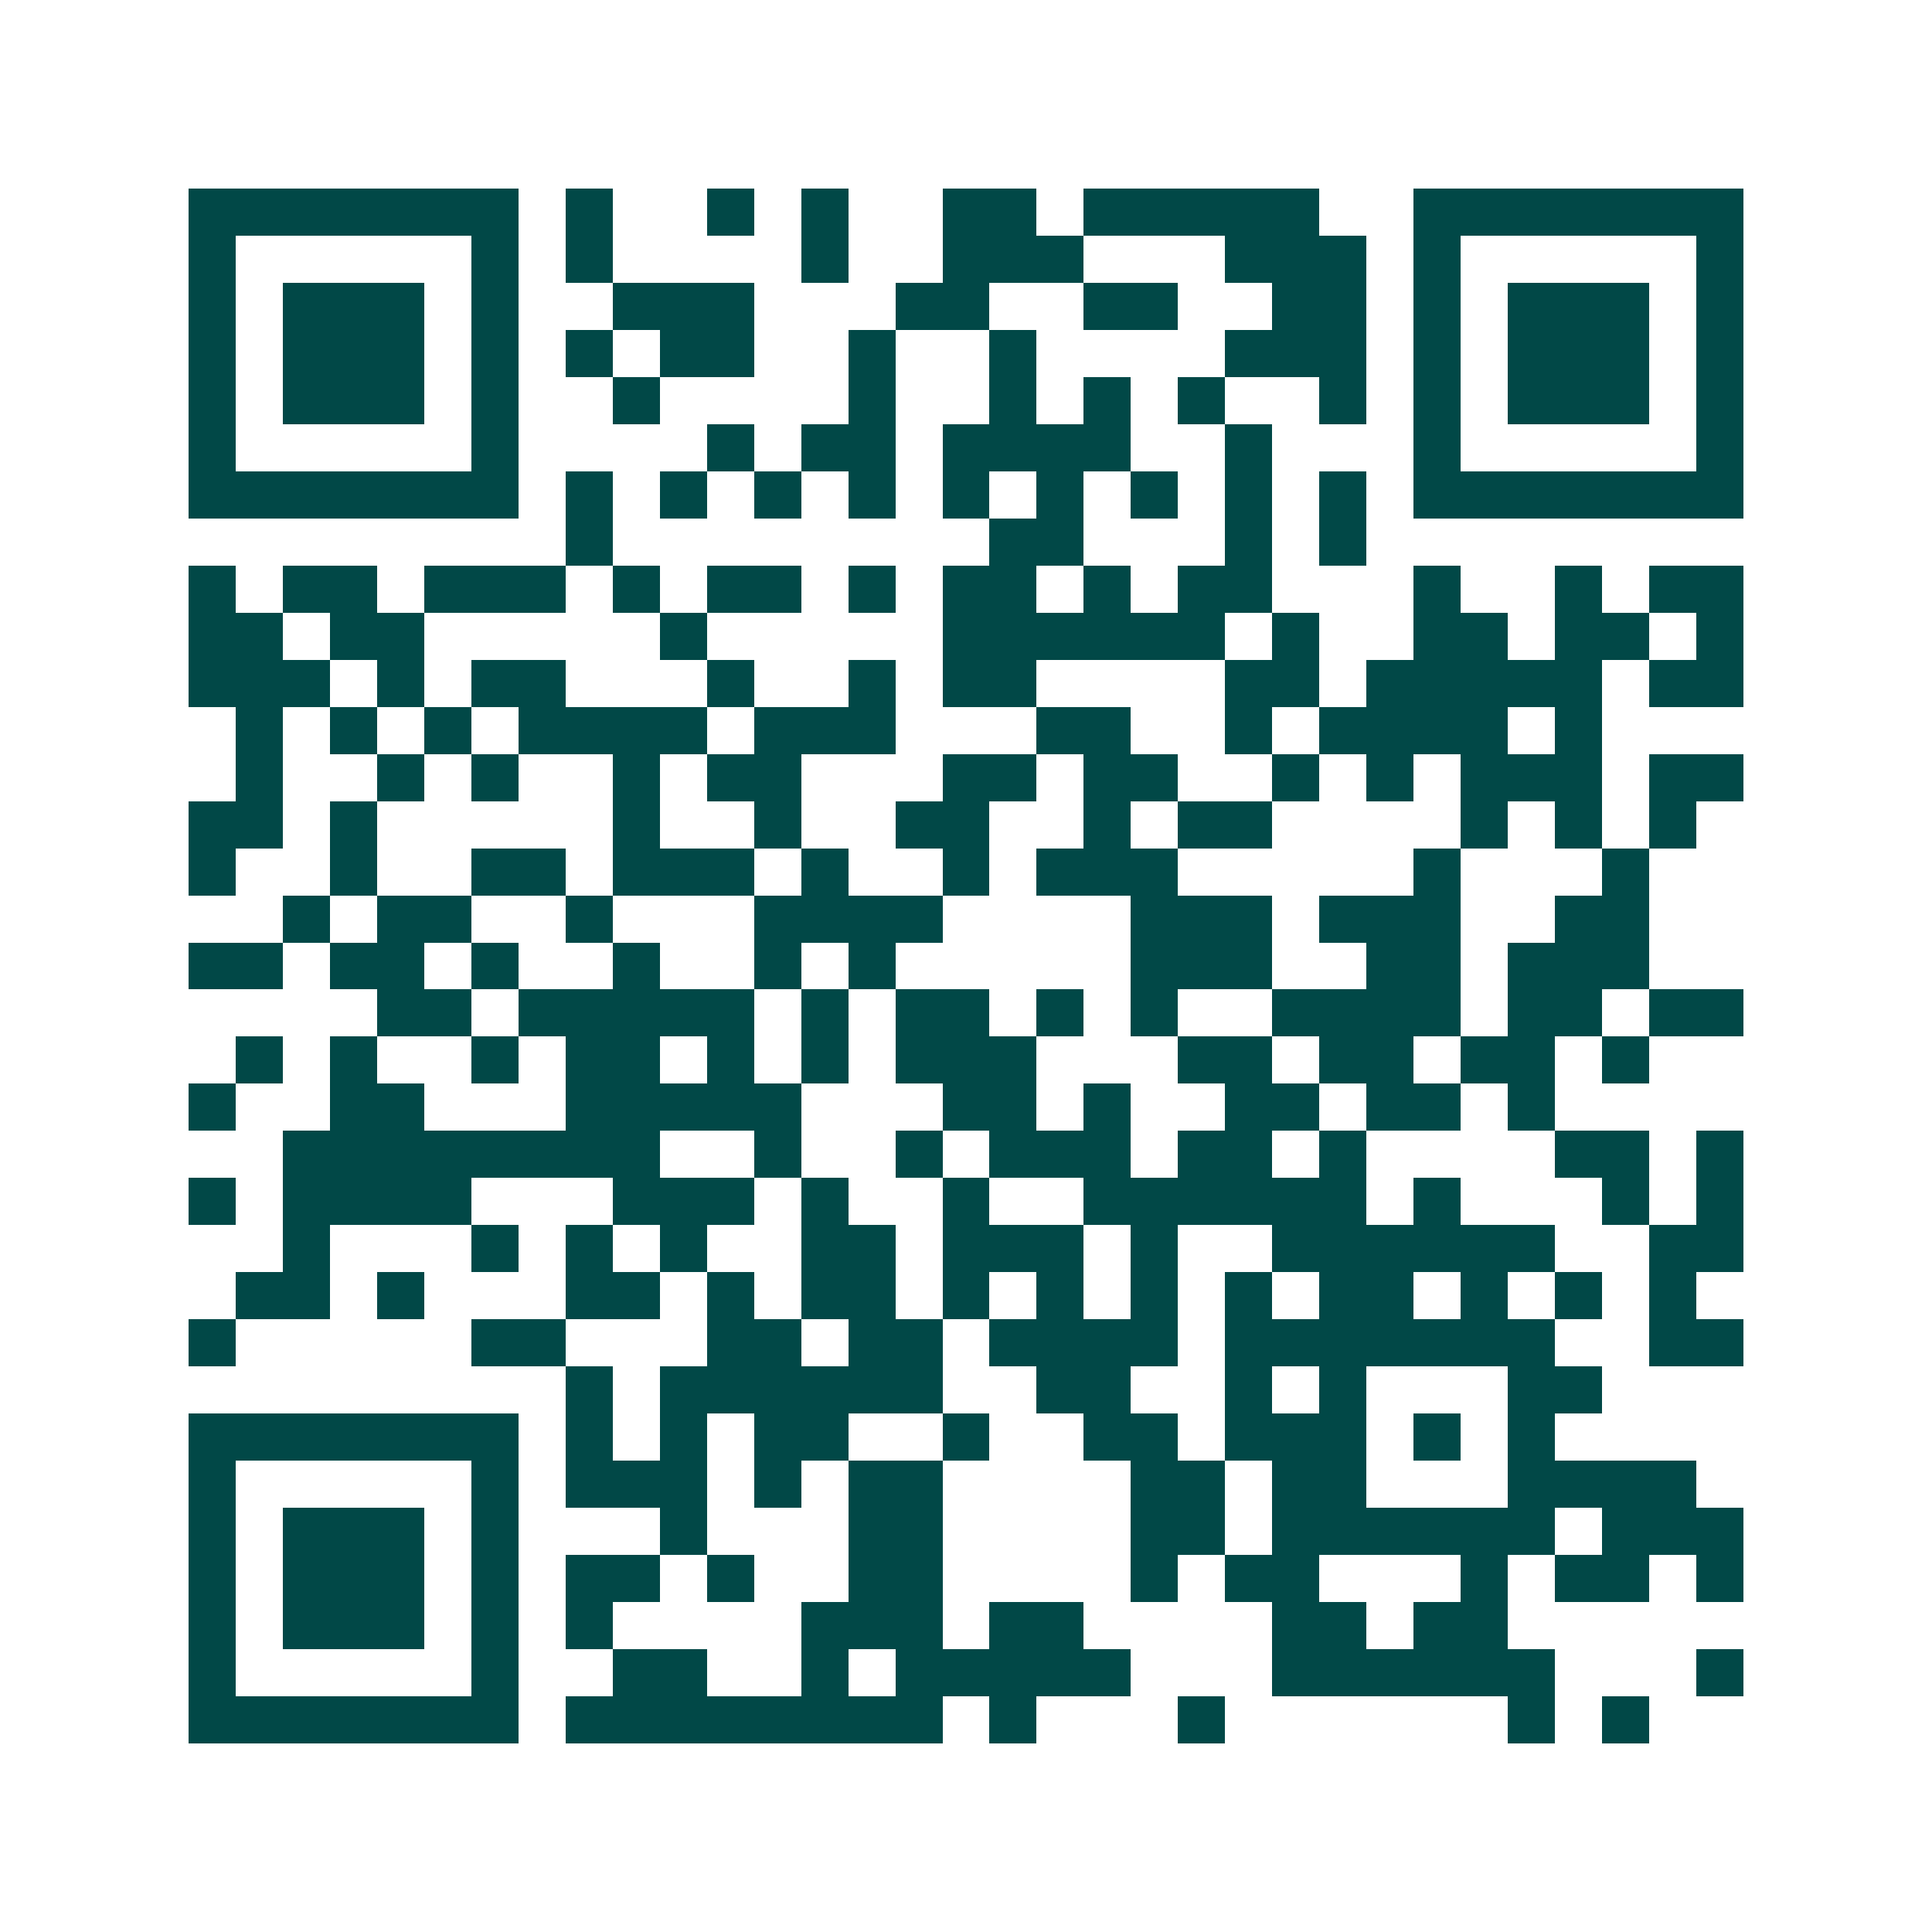 <svg xmlns="http://www.w3.org/2000/svg" width="200" height="200" viewBox="0 0 41 41" shape-rendering="crispEdges"><path fill="#ffffff" d="M0 0h41v41H0z"/><path stroke="#014847" d="M4 4.5h7m1 0h1m2 0h1m1 0h1m2 0h2m1 0h5m2 0h7M4 5.5h1m5 0h1m1 0h1m4 0h1m2 0h3m3 0h3m1 0h1m5 0h1M4 6.5h1m1 0h3m1 0h1m2 0h3m3 0h2m2 0h2m2 0h2m1 0h1m1 0h3m1 0h1M4 7.5h1m1 0h3m1 0h1m1 0h1m1 0h2m2 0h1m2 0h1m4 0h3m1 0h1m1 0h3m1 0h1M4 8.5h1m1 0h3m1 0h1m2 0h1m4 0h1m2 0h1m1 0h1m1 0h1m2 0h1m1 0h1m1 0h3m1 0h1M4 9.5h1m5 0h1m4 0h1m1 0h2m1 0h4m2 0h1m3 0h1m5 0h1M4 10.5h7m1 0h1m1 0h1m1 0h1m1 0h1m1 0h1m1 0h1m1 0h1m1 0h1m1 0h1m1 0h7M12 11.5h1m8 0h2m3 0h1m1 0h1M4 12.5h1m1 0h2m1 0h3m1 0h1m1 0h2m1 0h1m1 0h2m1 0h1m1 0h2m3 0h1m2 0h1m1 0h2M4 13.5h2m1 0h2m5 0h1m5 0h6m1 0h1m2 0h2m1 0h2m1 0h1M4 14.5h3m1 0h1m1 0h2m3 0h1m2 0h1m1 0h2m4 0h2m1 0h5m1 0h2M5 15.5h1m1 0h1m1 0h1m1 0h4m1 0h3m3 0h2m2 0h1m1 0h4m1 0h1M5 16.5h1m2 0h1m1 0h1m2 0h1m1 0h2m3 0h2m1 0h2m2 0h1m1 0h1m1 0h3m1 0h2M4 17.5h2m1 0h1m5 0h1m2 0h1m2 0h2m2 0h1m1 0h2m4 0h1m1 0h1m1 0h1M4 18.5h1m2 0h1m2 0h2m1 0h3m1 0h1m2 0h1m1 0h3m5 0h1m3 0h1M6 19.5h1m1 0h2m2 0h1m3 0h4m4 0h3m1 0h3m2 0h2M4 20.5h2m1 0h2m1 0h1m2 0h1m2 0h1m1 0h1m5 0h3m2 0h2m1 0h3M8 21.5h2m1 0h5m1 0h1m1 0h2m1 0h1m1 0h1m2 0h4m1 0h2m1 0h2M5 22.5h1m1 0h1m2 0h1m1 0h2m1 0h1m1 0h1m1 0h3m3 0h2m1 0h2m1 0h2m1 0h1M4 23.5h1m2 0h2m3 0h5m3 0h2m1 0h1m2 0h2m1 0h2m1 0h1M6 24.5h8m2 0h1m2 0h1m1 0h3m1 0h2m1 0h1m4 0h2m1 0h1M4 25.5h1m1 0h4m3 0h3m1 0h1m2 0h1m2 0h6m1 0h1m3 0h1m1 0h1M6 26.5h1m3 0h1m1 0h1m1 0h1m2 0h2m1 0h3m1 0h1m2 0h6m2 0h2M5 27.5h2m1 0h1m3 0h2m1 0h1m1 0h2m1 0h1m1 0h1m1 0h1m1 0h1m1 0h2m1 0h1m1 0h1m1 0h1M4 28.5h1m5 0h2m3 0h2m1 0h2m1 0h4m1 0h7m2 0h2M12 29.5h1m1 0h6m2 0h2m2 0h1m1 0h1m3 0h2M4 30.5h7m1 0h1m1 0h1m1 0h2m2 0h1m2 0h2m1 0h3m1 0h1m1 0h1M4 31.5h1m5 0h1m1 0h3m1 0h1m1 0h2m4 0h2m1 0h2m3 0h4M4 32.5h1m1 0h3m1 0h1m3 0h1m3 0h2m4 0h2m1 0h6m1 0h3M4 33.5h1m1 0h3m1 0h1m1 0h2m1 0h1m2 0h2m4 0h1m1 0h2m3 0h1m1 0h2m1 0h1M4 34.5h1m1 0h3m1 0h1m1 0h1m4 0h3m1 0h2m4 0h2m1 0h2M4 35.5h1m5 0h1m2 0h2m2 0h1m1 0h5m3 0h6m3 0h1M4 36.5h7m1 0h8m1 0h1m3 0h1m6 0h1m1 0h1"/></svg>

